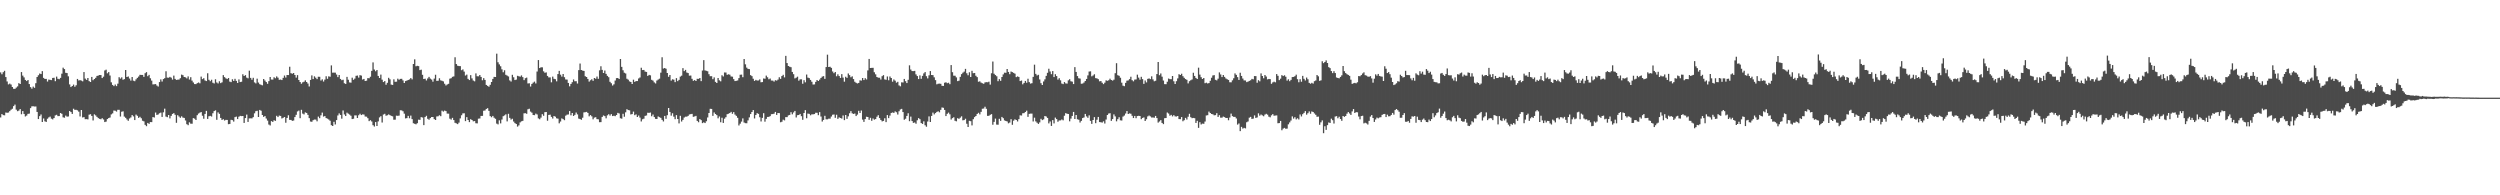 <?xml version="1.0" encoding="UTF-8"?>
<svg xmlns="http://www.w3.org/2000/svg" width="1920" height="150">
  <path d="M0 55.577h1v34.622H0zM1 57.032h1v30.555H1zM2 55.438h1v33.003H2zM3 54.376h1v34.193H3zM4 59.210h1v27.228H4zM5 62.554h1v24.095H5zM6 64.820h1v21.617H6zM7 64.200h1v21.143H7zM8 64.939h1v19.345H8zM9 66.837h1v16.685H9zM10 68.179h1v13.345H10zM11 68.269h1v12.049H11zM12 67.287h1v16.946H12zM13 66.368h1v19.045H13zM14 63.860h1v21.076H14zM15 64.493h1v19.246H15zM16 55.333h1v32.408H16zM17 58.046h1v27.255H17zM18 59.440h1v28.043H18zM19 61.364h1v28.073H19zM20 62.251h1v26.544H20zM21 61.421h1v26.017H21zM22 64.552h1v22.687H22zM23 66.902h1v16.120H23zM24 68.089h1v13.554H24zM25 66.534h1v15.091H25zM26 67.428h1v14.393H26zM27 63.880h1v17.881H27zM28 59.130h1v26.838H28zM29 57.822h1v33.640H29zM30 56.500h1v32.706H30zM31 56.902h1v31.002H31zM32 54.640h1v39.057H32zM33 59.820h1v31.182H33zM34 60.643h1v32.557H34zM35 60.586h1v33.073H35zM36 62.595h1v28.598H36zM37 61.115h1v29.070H37zM38 61.356h1v28.217H38zM39 61.530h1v29.605H39zM40 59.873h1v31.801H40zM41 59.720h1v30.929H41zM42 62.364h1v26.279H42zM43 58.831h1v29.312H43zM44 60.515h1v28.665H44zM45 60.800h1v28.320H45zM46 59.820h1v26.989H46zM47 56.593h1v30.819H47zM48 51.964h1v38.126H48zM49 53.040h1v37.360H49zM50 55.923h1v32.835H50zM51 56.100h1v33.490H51zM52 58.627h1v30.824H52zM53 64.819h1v20.438H53zM54 66.855h1v19.196H54zM55 66.057h1v21.443H55zM56 64.996h1v18.523H56zM57 66.629h1v17.770H57zM58 65.471h1v18.874H58zM59 60.643h1v24.107H59zM60 61.779h1v23.969H60zM61 61.555h1v27.910H61zM62 61.920h1v22.535H62zM63 62.471h1v27.754H63zM64 55.347h1v34.598H64zM65 60.344h1v31.196H65zM66 61.339h1v30.144H66zM67 59.879h1v31.800H67zM68 62.301h1v25.778H68zM69 62.991h1v24.701H69zM70 59.079h1v29.983H70zM71 61.587h1v30.939H71zM72 60.692h1v27.099H72zM73 59.747h1v28.880H73zM74 58.299h1v31.452H74zM75 57.993h1v32.708H75zM76 57.596h1v33.702H76zM77 57.650h1v33.944H77zM78 59.930h1v30.850H78zM79 58.903h1v32.856H79zM80 54.119h1v39.644H80zM81 53.497h1v39.901H81zM82 56.313h1v35.128H82zM83 55.367h1v35.306H83zM84 57.989h1v32.298H84zM85 63.240h1v24.597H85zM86 65.204h1v21.896H86zM87 66.166h1v18.723H87zM88 64.920h1v20.147H88zM89 66.126h1v19.571H89zM90 64.259h1v20.062H90zM91 59.281h1v25.051H91zM92 60.387h1v29.091H92zM93 59.379h1v26.409H93zM94 61.234h1v24.278H94zM95 60.755h1v28.782H95zM96 53.740h1v36.722H96zM97 59.143h1v32.582H97zM98 58.746h1v34.037H98zM99 60.306h1v30.686H99zM100 61.889h1v28.336H100zM101 59.141h1v29.233H101zM102 61.944h1v27.441H102zM103 62.339h1v29.862H103zM104 60.909h1v27.090H104zM105 59.795h1v29.141H105zM106 58.766h1v31.779H106zM107 57.426h1v32.293H107zM108 57.567h1v33.283H108zM109 57.569h1v35.142H109zM110 59.033h1v34.149H110zM111 56.194h1v39.694H111zM112 55.394h1v41.515H112zM113 58.509h1v35.925H113zM114 57.493h1v37.651H114zM115 60.130h1v33.619H115zM116 61.916h1v31.881H116zM117 64.799h1v25.126H117zM118 64.703h1v25.585H118zM119 64.555h1v21.869H119zM120 65.696h1v22.597H120zM121 66.468h1v21.440H121zM122 63.022h1v23.956H122zM123 61.003h1v25.477H123zM124 62.598h1v27.200H124zM125 60.701h1v25.565H125zM126 60.053h1v23.380H126zM127 54.707h1v34.864H127zM128 59.614h1v30.388H128zM129 59.708h1v28.604H129zM130 59.020h1v31.934H130zM131 59.650h1v29.315H131zM132 61.135h1v26.376H132zM133 58.066h1v28.800H133zM134 60.559h1v27.614H134zM135 61.412h1v32.890H135zM136 61.184h1v27.266H136zM137 61.059h1v28.414H137zM138 60.034h1v30.429H138zM139 57.272h1v32.083H139zM140 57.765h1v32.552H140zM141 59.120h1v31.454H141zM142 59.377h1v33.123H142zM143 60.194h1v35.211H143zM144 58.649h1v37.508H144zM145 61.069h1v32.892H145zM146 59.289h1v35.700H146zM147 61.877h1v33.142H147zM148 63.357h1v27.364H148zM149 64.575h1v26.551H149zM150 64.607h1v27.575H150zM151 63.867h1v24.618H151zM152 63.352h1v23.865H152zM153 63.998h1v22.543H153zM154 58.805h1v27.257H154zM155 60.790h1v28.089H155zM156 60.069h1v31.096H156zM157 61.822h1v25.690H157zM158 62.243h1v22.916H158zM159 56.259h1v35.067H159zM160 61.312h1v27.963H160zM161 62.368h1v26.605H161zM162 61.222h1v28.254H162zM163 63.540h1v23.440H163zM164 64.106h1v21.207H164zM165 60.901h1v23.816H165zM166 63.324h1v28.698H166zM167 64.093h1v22.209H167zM168 62.419h1v25.030H168zM169 63.862h1v26.731H169zM170 63.229h1v28.867H170zM171 57.719h1v33.807H171zM172 59.259h1v33.317H172zM173 60.176h1v31.880H173zM174 60.713h1v31.420H174zM175 59.886h1v35.505H175zM176 62.667h1v32.521H176zM177 63.075h1v28.937H177zM178 60.860h1v31.405H178zM179 62.141h1v31.261H179zM180 60.529h1v29.453H180zM181 62.114h1v27.456H181zM182 63.683h1v27.784H182zM183 61.000h1v28.648H183zM184 63.024h1v25.957H184zM185 62.775h1v26.429H185zM186 57.011h1v32.072H186zM187 58.369h1v36.063H187zM188 57.677h1v32.980H188zM189 59.605h1v28.417H189zM190 60.158h1v33.496H190zM191 54.249h1v36.656H191zM192 59.793h1v31.100H192zM193 61.235h1v29.674H193zM194 59.763h1v30.207H194zM195 63.292h1v23.744H195zM196 64.075h1v21.322H196zM197 60.438h1v24.666H197zM198 63.406h1v26.429H198zM199 64.665h1v19.749H199zM200 65.134h1v19.932H200zM201 65.546h1v22.791H201zM202 60.648h1v29.111H202zM203 61.843h1v27.303H203zM204 63.047h1v28.000H204zM205 64.358h1v28.240H205zM206 62.308h1v33.354H206zM207 59.130h1v37.206H207zM208 61.059h1v31.995H208zM209 61.133h1v32.499H209zM210 59.362h1v32.996H210zM211 60.130h1v32.711H211zM212 58.696h1v30.243H212zM213 59.635h1v30.261H213zM214 61.272h1v27.528H214zM215 61.078h1v27.975H215zM216 61.468h1v29.507H216zM217 59.800h1v30.678H217zM218 58.005h1v31.866H218zM219 59.557h1v34.716H219zM220 57.590h1v32.968H220zM221 57.660h1v30.865H221zM222 51.239h1v40.839H222zM223 56.206h1v35.909H223zM224 56.605h1v36.222H224zM225 56.072h1v36.508H225zM226 57.624h1v32.279H226zM227 59.601h1v28.548H227zM228 57.711h1v27.888H228zM229 61.453h1v23.512H229zM230 62.982h1v27.814H230zM231 64.306h1v20.004H231zM232 63.248h1v23.978H232zM233 62.774h1v25.081H233zM234 61.674h1v24.649H234zM235 62.997h1v23.742H235zM236 64.135h1v24.070H236zM237 66.404h1v24.302H237zM238 61.388h1v31.953H238zM239 57.922h1v35.634H239zM240 60.735h1v31.602H240zM241 58.623h1v33.153H241zM242 59.638h1v32.206H242zM243 60.776h1v32.402H243zM244 58.912h1v30.626H244zM245 58.987h1v31.799H245zM246 61.849h1v26.704H246zM247 60.950h1v25.526H247zM248 62.599h1v26.931H248zM249 61.125h1v28.013H249zM250 58.565h1v32.120H250zM251 60.509h1v30.606H251zM252 58.642h1v33.164H252zM253 58.947h1v33.764H253zM254 50.244h1v45.898H254zM255 55.801h1v40.953H255zM256 55.769h1v37.791H256zM257 55.821h1v39.775H257zM258 57.249h1v34.941H258zM259 59.255h1v29.414H259zM260 57.617h1v29.464H260zM261 60.600h1v27.689H261zM262 61.609h1v29.546H262zM263 61.249h1v23.580H263zM264 63.929h1v23.958H264zM265 64.462h1v24.652H265zM266 59.057h1v27.487H266zM267 61.238h1v26.069H267zM268 63.300h1v24.713H268zM269 63.506h1v25.396H269zM270 59.655h1v31.809H270zM271 61.276h1v29.887H271zM272 60.343h1v28.263H272zM273 58.215h1v30.433H273zM274 58.018h1v32.597H274zM275 59.600h1v28.940H275zM276 57.715h1v29.655H276zM277 58.080h1v30.273H277zM278 61.066h1v26.815H278zM279 60.633h1v27.322H279zM280 62.206h1v27.318H280zM281 61.954h1v27.642H281zM282 59.986h1v30.813H282zM283 60.087h1v32.956H283zM284 58.908h1v33.415H284zM285 54.424h1v38.868H285zM286 47.931h1v48.228H286zM287 53.382h1v43.801H287zM288 54.739h1v39.032H288zM289 53.757h1v43.004H289zM290 58.308h1v34.906H290zM291 59.898h1v30.274H291zM292 57.317h1v31.915H292zM293 61.176h1v32.908H293zM294 63.005h1v24.969H294zM295 62.262h1v25.115H295zM296 65.066h1v23.803H296zM297 63.579h1v24.969H297zM298 59.730h1v28.108H298zM299 60.909h1v27.517H299zM300 64.987h1v23.982H300zM301 65.215h1v24.142H301zM302 60.906h1v31.031H302zM303 62.820h1v29.075H303zM304 62.735h1v26.120H304zM305 60.425h1v28.557H305zM306 61.223h1v27.571H306zM307 60.552h1v24.110H307zM308 60.500h1v24.264H308zM309 61.726h1v23.748H309zM310 63.754h1v23.527H310zM311 62.262h1v28.691H311zM312 61.889h1v28.846H312zM313 61.432h1v27.535H313zM314 60.953h1v29.895H314zM315 59.969h1v28.811H315zM316 60.979h1v30.537H316zM317 49.139h1v45.545H317zM318 45.548h1v49.525H318zM319 50.876h1v44.621H319zM320 50.539h1v44.085H320zM321 50.792h1v41.106H321zM322 53.876h1v38.170H322zM323 53.513h1v36.453H323zM324 57.435h1v32.840H324zM325 60.649h1v35.445H325zM326 60.392h1v29.530H326zM327 61.780h1v27.145H327zM328 60.263h1v30.973H328zM329 59.034h1v32.934H329zM330 60.365h1v30.381H330zM331 61.070h1v28.811H331zM332 62.697h1v27.160H332zM333 60.348h1v31.171H333zM334 57.420h1v34.757H334zM335 62.130h1v27.326H335zM336 61.983h1v27.299H336zM337 60.104h1v28.442H337zM338 61.696h1v27.570H338zM339 62.050h1v22.944H339zM340 62.499h1v23.222H340zM341 64.284h1v20.637H341zM342 65.612h1v19.762H342zM343 64.876h1v22.366H343zM344 64.381h1v22.893H344zM345 60.432h1v30.719H345zM346 60.080h1v31.768H346zM347 58.992h1v31.507H347zM348 58.697h1v33.537H348zM349 43.962h1v50.364H349zM350 49.208h1v45.584H350zM351 50.504h1v44.846H351zM352 50.714h1v43.451H352zM353 50.813h1v40.127H353zM354 53.921h1v34.606H354zM355 53.277h1v33.814H355zM356 54.989h1v32.019H356zM357 58.028h1v35.012H357zM358 57.304h1v32.666H358zM359 60.555h1v31.594H359zM360 61.501h1v32.313H360zM361 57.684h1v33.848H361zM362 60.191h1v31.963H362zM363 61.863h1v31.321H363zM364 62.452h1v30.524H364zM365 56.354h1v38.336H365zM366 58.565h1v36.218H366zM367 58.612h1v32.503H367zM368 57.577h1v33.422H368zM369 59.097h1v29.933H369zM370 61.668h1v27.322H370zM371 60.008h1v25.025H371zM372 61.397h1v23.415H372zM373 65.235h1v18.415H373zM374 65.942h1v17.144H374zM375 66.590h1v18.553H375zM376 65.102h1v24.109H376zM377 62.983h1v27.092H377zM378 60.617h1v28.440H378zM379 59.019h1v31.404H379zM380 59.148h1v32.076H380zM381 41.203h1v53.698H381zM382 47.797h1v47.751H382zM383 49.459h1v42.953H383zM384 50.910h1v43.857H384zM385 53.260h1v38.555H385zM386 55.520h1v33.708H386zM387 53.945h1v34.678H387zM388 57.422h1v30.404H388zM389 58.061h1v35.194H389zM390 58.747h1v28.642H390zM391 61.767h1v28.732H391zM392 62.641h1v29.197H392zM393 57.429h1v33.771H393zM394 59.354h1v33.980H394zM395 61.475h1v33.101H395zM396 61.118h1v34.095H396zM397 58.190h1v39.056H397zM398 58.573h1v37.715H398zM399 58.906h1v35.073H399zM400 57.901h1v35.293H400zM401 59.231h1v33.605H401zM402 61.529h1v25.494H402zM403 60.055h1v26.858H403zM404 59.621h1v27.766H404zM405 64.094h1v19.798H405zM406 63.966h1v19.542H406zM407 66.482h1v19.216H407zM408 64.445h1v22.090H408zM409 63.430h1v24.885H409zM410 62.653h1v25.798H410zM411 64.125h1v23.119H411zM412 54.939h1v32.974H412zM413 46.145h1v44.784H413zM414 52.273h1v39.300H414zM415 51.648h1v38.683H415zM416 51.736h1v35.959H416zM417 54.804h1v34.152H417zM418 55.855h1v30.307H418zM419 55.600h1v30.438H419zM420 58.301h1v34.428H420zM421 59.423h1v28.826H421zM422 59.428h1v28.629H422zM423 63.256h1v26.507H423zM424 58.854h1v32.201H424zM425 60.524h1v28.566H425zM426 60.815h1v28.782H426zM427 62.457h1v28.401H427zM428 56.901h1v34.225H428zM429 54.428h1v40.282H429zM430 57.321h1v36.010H430zM431 58.839h1v32.102H431zM432 56.822h1v34.694H432zM433 59.304h1v32.985H433zM434 61.026h1v27.816H434zM435 61.142h1v26.914H435zM436 63.694h1v24.199H436zM437 66.304h1v19.004H437zM438 64.438h1v24.159H438zM439 63.154h1v23.643H439zM440 61.007h1v28.074H440zM441 62.406h1v25.809H441zM442 62.367h1v24.081H442zM443 64.160h1v23.689H443zM444 53.841h1v37.252H444zM445 48.772h1v42.678H445zM446 53.748h1v38.276H446zM447 54.216h1v36.187H447zM448 54.457h1v31.881H448zM449 58.550h1v27.616H449zM450 59.155h1v26.747H450zM451 60.646h1v26.100H451zM452 62.656h1v26.683H452zM453 61.659h1v26.730H453zM454 60.864h1v28.466H454zM455 62.057h1v29.613H455zM456 59.909h1v30.413H456zM457 60.454h1v29.556H457zM458 58.804h1v32.694H458zM459 60.527h1v31.134H459zM460 54.001h1v39.840H460zM461 50.910h1v42.895H461zM462 53.651h1v36.141H462zM463 56.076h1v32.590H463zM464 54.143h1v35.057H464zM465 56.717h1v34.167H465zM466 58.284h1v30.268H466zM467 59.290h1v28.397H467zM468 62.813h1v25.952H468zM469 63.971h1v23.674H469zM470 65.673h1v23.489H470zM471 64.766h1v24.103H471zM472 61.839h1v27.383H472zM473 60.004h1v28.311H473zM474 59.905h1v26.785H474zM475 60.679h1v26.462H475zM476 45.322h1v45.496H476zM477 51.349h1v39.791H477zM478 53.956h1v33.445H478zM479 55.845h1v33.787H479zM480 56.409h1v29.853H480zM481 60.458h1v23.404H481zM482 61.197h1v23.323H482zM483 62.517h1v22.204H483zM484 62.995h1v24.924H484zM485 64.520h1v23.082H485zM486 61.188h1v24.535H486zM487 62.891h1v25.576H487zM488 62.268h1v25.598H488zM489 62.246h1v27.596H489zM490 60.272h1v28.433H490zM491 59.505h1v30.801H491zM492 52.007h1v41.257H492zM493 53.828h1v37.757H493zM494 53.710h1v37.406H494zM495 54.967h1v34.029H495zM496 55.268h1v33.391H496zM497 58.337h1v28.261H497zM498 57.501h1v29.164H498zM499 57.839h1v28.585H499zM500 61.300h1v27.990H500zM501 61.906h1v26.043H501zM502 63.300h1v26.592H502zM503 64.126h1v27.159H503zM504 61.866h1v29.501H504zM505 61.063h1v28.387H505zM506 60.399h1v29.635H506zM507 55.805h1v34.716H507zM508 44.004h1v48.048H508zM509 52.655h1v40.634H509zM510 52.223h1v36.804H510zM511 52.789h1v38.435H511zM512 56.069h1v32.428H512zM513 58.996h1v23.972H513zM514 57.612h1v28.344H514zM515 61.888h1v26.967H515zM516 60.878h1v26.105H516zM517 61.169h1v28.414H517zM518 63.085h1v28.447H518zM519 59.997h1v28.425H519zM520 62.297h1v29.092H520zM521 61.328h1v33.430H521zM522 58.850h1v30.091H522zM523 58.111h1v35.208H523zM524 52.339h1v39.744H524zM525 54.608h1v35.660H525zM526 53.645h1v35.943H526zM527 55.685h1v33.911H527zM528 56.116h1v32.893H528zM529 58.111h1v29.777H529zM530 58.024h1v29.652H530zM531 60.502h1v26.965H531zM532 62.035h1v27.665H532zM533 61.482h1v27.979H533zM534 62.201h1v26.809H534zM535 60.523h1v32.352H535zM536 60.578h1v33.323H536zM537 59.906h1v31.515H537zM538 62.310h1v29.976H538zM539 54.170h1v40.384H539zM540 46.199h1v47.743H540zM541 54.065h1v40.473H541zM542 54.397h1v38.713H542zM543 54.730h1v35.467H543zM544 56.962h1v29.836H544zM545 58.514h1v25.023H545zM546 58.541h1v25.140H546zM547 60.814h1v28.156H547zM548 59.441h1v26.948H548zM549 62.879h1v24.696H549zM550 63.764h1v24.678H550zM551 59.910h1v30.977H551zM552 61.685h1v27.774H552zM553 62.439h1v31.467H553zM554 57.798h1v32.606H554zM555 58.717h1v35.707H555zM556 55.659h1v35.459H556zM557 55.725h1v34.261H557zM558 57.435h1v30.292H558zM559 57.024h1v30.318H559zM560 57.320h1v29.459H560zM561 58.722h1v27.200H561zM562 58.858h1v28.537H562zM563 60.765h1v25.330H563zM564 62.263h1v25.748H564zM565 62.041h1v26.931H565zM566 61.783h1v28.689H566zM567 59.985h1v36.379H567zM568 57.376h1v37.604H568zM569 57.298h1v36.086H569zM570 59.277h1v31.643H570zM571 45.287h1v48.841H571zM572 49.395h1v45.223H572zM573 51.916h1v42.731H573zM574 52.914h1v39.574H574zM575 53.098h1v37.062H575zM576 57.686h1v29.928H576zM577 58.484h1v27.514H577zM578 60.447h1v24.072H578zM579 62.141h1v28.859H579zM580 61.354h1v26.943H580zM581 61.870h1v25.042H581zM582 61.805h1v25.623H582zM583 61.000h1v29.080H583zM584 63.197h1v30.097H584zM585 63.025h1v27.473H585zM586 60.257h1v26.665H586zM587 60.465h1v32.998H587zM588 58.070h1v33.214H588zM589 59.354h1v30.438H589zM590 60.871h1v28.877H590zM591 60.323h1v28.891H591zM592 61.855h1v25.855H592zM593 61.901h1v25.681H593zM594 62.670h1v24.650H594zM595 61.610h1v24.372H595zM596 61.903h1v26.383H596zM597 61.117h1v25.643H597zM598 59.357h1v27.551H598zM599 60.545h1v33.380H599zM600 58.435h1v35.077H600zM601 57.426h1v34.466H601zM602 59.432h1v33.010H602zM603 42.927h1v47.012H603zM604 48.435h1v41.539H604zM605 50.707h1v37.920H605zM606 51.230h1v37.030H606zM607 51.585h1v34.581H607zM608 55.249h1v32.580H608zM609 56.983h1v29.378H609zM610 60.213h1v25.002H610zM611 59.635h1v30.595H611zM612 58.865h1v29.598H612zM613 61.977h1v26.366H613zM614 60.913h1v26.572H614zM615 60.917h1v28.348H615zM616 64.291h1v27.696H616zM617 61.568h1v25.200H617zM618 63.235h1v21.343H618zM619 57.240h1v33.609H619zM620 59.595h1v27.639H620zM621 60.026h1v27.421H621zM622 61.383h1v27.178H622zM623 62.773h1v25.055H623zM624 64.929h1v22.875H624zM625 64.834h1v22.753H625zM626 62.895h1v23.709H626zM627 61.462h1v25.167H627zM628 62.217h1v26.270H628zM629 61.119h1v25.020H629zM630 59.835h1v29.676H630zM631 58.839h1v34.498H631zM632 58.466h1v33.629H632zM633 60.572h1v28.343H633zM634 51.482h1v40.143H634zM635 41.998h1v49.664H635zM636 51.448h1v39.667H636zM637 51.266h1v39.869H637zM638 52.108h1v37.412H638zM639 54.877h1v33.256H639zM640 56.224h1v31.664H640zM641 55.311h1v35.181H641zM642 58.572h1v29.535H642zM643 57.083h1v34.210H643zM644 58.417h1v31.755H644zM645 59.845h1v30.776H645zM646 56.923h1v34.180H646zM647 59.613h1v29.044H647zM648 62.739h1v29.524H648zM649 58.944h1v29.378H649zM650 59.812h1v31.476H650zM651 56.445h1v32.896H651zM652 57.693h1v29.294H652zM653 59.330h1v26.034H653zM654 58.606h1v28.430H654zM655 60.733h1v26.794H655zM656 62.785h1v24.402H656zM657 63.616h1v25.518H657zM658 64.126h1v23.871H658zM659 63.710h1v21.404H659zM660 61.699h1v25.098H660zM661 61.908h1v22.984H661zM662 59.908h1v31.933H662zM663 61.509h1v32.071H663zM664 60.055h1v31.378H664zM665 61.025h1v28.633H665zM666 54.069h1v35.799H666zM667 45.284h1v46.743H667zM668 52.216h1v38.254H668zM669 52.107h1v40.650H669zM670 52.069h1v38.892H670zM671 55.497h1v36.402H671zM672 57.085h1v34.360H672zM673 59.148h1v30.511H673zM674 59.634h1v28.847H674zM675 59.687h1v30.976H675zM676 61.073h1v31.012H676zM677 58.501h1v34.717H677zM678 57.691h1v35.168H678zM679 60.953h1v29.888H679zM680 61.265h1v32.542H680zM681 58.749h1v29.644H681zM682 61.651h1v29.056H682zM683 58.715h1v30.067H683zM684 59.885h1v26.845H684zM685 62.709h1v23.649H685zM686 61.046h1v25.707H686zM687 61.977h1v23.602H687zM688 63.506h1v22.733H688zM689 62.835h1v25.118H689zM690 65.573h1v19.890H690zM691 66.323h1v17.757H691zM692 63.245h1v20.353H692zM693 63.324h1v22.757H693zM694 60.614h1v31.327H694zM695 62.355h1v28.813H695zM696 63.812h1v25.200H696zM697 61.275h1v25.738H697zM698 50.197h1v42.892H698zM699 53.388h1v36.137H699zM700 54.573h1v38.398H700zM701 54.612h1v39.741H701zM702 54.401h1v39.646H702zM703 57.160h1v37.850H703zM704 58.394h1v33.983H704zM705 60.702h1v30.021H705zM706 57.913h1v33.622H706zM707 60.529h1v33.969H707zM708 58.260h1v36.922H708zM709 56.383h1v36.777H709zM710 55.362h1v40.825H710zM711 58.517h1v38.801H711zM712 60.187h1v33.159H712zM713 57.865h1v31.524H713zM714 54.575h1v39.113H714zM715 57.604h1v31.411H715zM716 57.704h1v28.768H716zM717 59.399h1v28.461H717zM718 61.535h1v25.322H718zM719 64.789h1v21.162H719zM720 64.293h1v21.145H720zM721 64.189h1v22.094H721zM722 64.363h1v19.993H722zM723 65.872h1v16.642H723zM724 66.009h1v16.770H724zM725 63.531h1v20.922H725zM726 63.195h1v25.923H726zM727 63.914h1v23.497H727zM728 63.550h1v22.943H728zM729 64.662h1v23.157H729zM730 49.949h1v41.835H730zM731 55.462h1v35.240H731zM732 58.089h1v31.996H732zM733 58.167h1v34.626H733zM734 59.418h1v33.783H734zM735 62.308h1v28.465H735zM736 61.958h1v29.343H736zM737 59.038h1v31.351H737zM738 56.931h1v32.420H738zM739 55.821h1v36.570H739zM740 54.989h1v37.221H740zM741 52.883h1v38.304H741zM742 56.266h1v38.758H742zM743 57.801h1v39.753H743zM744 55.521h1v37.251H744zM745 59.156h1v33.936H745zM746 54.390h1v41.903H746zM747 56.224h1v35.330H747zM748 56.072h1v33.874H748zM749 58.161h1v30.918H749zM750 59.215h1v28.281H750zM751 62.786h1v23.821H751zM752 62.446h1v25.401H752zM753 63.422h1v22.466H753zM754 63.940h1v19.547H754zM755 64.378h1v19.002H755zM756 63.280h1v18.680H756zM757 63.057h1v20.484H757zM758 63.204h1v25.805H758zM759 62.726h1v26.191H759zM760 64.999h1v23.159H760zM761 56.254h1v31.384H761zM762 47.237h1v48.558H762zM763 56.641h1v36.949H763zM764 57.676h1v33.432H764zM765 58.553h1v37.149H765zM766 62.338h1v33.476H766zM767 60.790h1v30.456H767zM768 62.032h1v30.779H768zM769 59.120h1v30.675H769zM770 57.163h1v33.638H770zM771 55.792h1v36.666H771zM772 55.912h1v36.995H772zM773 53.015h1v40.265H773zM774 55.263h1v39.457H774zM775 56.967h1v37.135H775zM776 54.911h1v36.639H776zM777 55.373h1v40.453H777zM778 55.951h1v36.739H778zM779 56.602h1v35.061H779zM780 59.261h1v32.879H780zM781 58.688h1v34.581H781zM782 59.075h1v32.427H782zM783 62.257h1v26.308H783zM784 61.864h1v26.879H784zM785 64.761h1v22.223H785zM786 63.697h1v23.210H786zM787 62.160h1v23.839H787zM788 63.526h1v21.491H788zM789 60.475h1v29.280H789zM790 63.058h1v24.381H790zM791 64.230h1v23.040H791zM792 63.881h1v23.346H792zM793 59.053h1v34.211H793zM794 49.681h1v40.704H794zM795 56.712h1v36.515H795zM796 57.962h1v36.294H796zM797 57.430h1v37.743H797zM798 61.028h1v32.963H798zM799 63.893h1v27.362H799zM800 65.290h1v26.948H800zM801 62.542h1v29.133H801zM802 60.947h1v28.144H802zM803 58.275h1v31.241H803zM804 55.925h1v34.651H804zM805 52.810h1v41.944H805zM806 54.895h1v38.415H806zM807 57.005h1v39.692H807zM808 54.572h1v37.677H808zM809 59.192h1v35.581H809zM810 56.998h1v33.338H810zM811 58.400h1v33.031H811zM812 61.126h1v32.350H812zM813 60.081h1v32.449H813zM814 61.691h1v30.777H814zM815 64.132h1v27.618H815zM816 64.610h1v27.804H816zM817 63.042h1v25.849H817zM818 64.074h1v22.820H818zM819 64.181h1v23.169H819zM820 61.674h1v25.872H820zM821 60.816h1v32.370H821zM822 62.397h1v28.702H822zM823 62.731h1v26.309H823zM824 64.587h1v21.366H824zM825 51.582h1v39.829H825zM826 55.229h1v33.103H826zM827 58.444h1v33.157H827zM828 60.105h1v31.834H828zM829 60.343h1v33.746H829zM830 64.323h1v28.501H830zM831 64.143h1v26.549H831zM832 63.402h1v26.788H832zM833 62.195h1v25.295H833zM834 60.629h1v28.770H834zM835 57.885h1v32.603H835zM836 54.960h1v33.593H836zM837 54.795h1v38.024H837zM838 58.610h1v36.536H838zM839 57.935h1v34.240H839zM840 57.051h1v32.886H840zM841 60.005h1v34.595H841zM842 60.200h1v31.757H842zM843 60.805h1v28.984H843zM844 62.458h1v31.294H844zM845 62.278h1v31.612H845zM846 63.548h1v30.615H846zM847 64.632h1v28.532H847zM848 63.472h1v31.419H848zM849 61.694h1v30.106H849zM850 62.056h1v26.282H850zM851 61.631h1v25.565H851zM852 60.406h1v26.510H852zM853 61.436h1v31.400H853zM854 61.916h1v29.543H854zM855 61.173h1v26.663H855zM856 56.218h1v33.158H856zM857 48.544h1v44.652H857zM858 57.766h1v33.794H858zM859 58.218h1v31.845H859zM860 59.699h1v32.729H860zM861 63.485h1v29.060H861zM862 65.806h1v23.749H862zM863 66.190h1v22.518H863zM864 63.653h1v23.560H864zM865 61.967h1v23.329H865zM866 61.724h1v25.812H866zM867 60.768h1v26.310H867zM868 58.928h1v28.423H868zM869 61.569h1v27.347H869zM870 62.455h1v28.195H870zM871 61.113h1v27.943H871zM872 60.999h1v29.786H872zM873 57.343h1v31.780H873zM874 59.610h1v29.319H874zM875 61.179h1v27.928H875zM876 58.993h1v32.533H876zM877 60.780h1v29.805H877zM878 64.421h1v25.754H878zM879 61.776h1v31.127H879zM880 63.289h1v28.299H880zM881 60.574h1v28.822H881zM882 60.230h1v28.524H882zM883 60.786h1v28.622H883zM884 58.619h1v31.654H884zM885 60.962h1v29.249H885zM886 62.404h1v28.020H886zM887 62.004h1v27.048H887zM888 56.889h1v33.780H888zM889 47.596h1v46.580H889zM890 57.770h1v35.512H890zM891 56.405h1v35.864H891zM892 58.877h1v35.511H892zM893 61.828h1v33.507H893zM894 64.631h1v26.131H894zM895 64.653h1v25.949H895zM896 62.785h1v23.628H896zM897 60.328h1v26.863H897zM898 60.783h1v28.077H898zM899 60.802h1v27.435H899zM900 58.355h1v31.062H900zM901 62.420h1v25.996H901zM902 64.515h1v24.887H902zM903 62.384h1v27.111H903zM904 60.211h1v28.858H904zM905 56.972h1v34.459H905zM906 57.576h1v33.989H906zM907 56.614h1v33.318H907zM908 58.534h1v34.591H908zM909 59.746h1v32.569H909zM910 60.730h1v29.768H910zM911 61.310h1v30.484H911zM912 64.026h1v25.640H912zM913 62.364h1v25.048H913zM914 61.641h1v28.351H914zM915 61.012h1v29.757H915zM916 55.859h1v34.734H916zM917 58.335h1v32.426H917zM918 59.857h1v34.538H918zM919 60.655h1v32.113H919zM920 51.978h1v46.233H920zM921 57.295h1v36.551H921zM922 59.311h1v36.304H922zM923 60.692h1v34.223H923zM924 59.888h1v35.173H924zM925 63.918h1v29.422H925zM926 63.484h1v25.175H926zM927 64.096h1v24.381H927zM928 63.796h1v21.930H928zM929 62.080h1v24.717H929zM930 59.679h1v27.862H930zM931 57.964h1v29.826H931zM932 57.721h1v30.834H932zM933 61.267h1v27.146H933zM934 61.763h1v25.173H934zM935 60.415h1v29.367H935zM936 55.584h1v32.864H936zM937 57.195h1v33.158H937zM938 59.190h1v31.165H938zM939 57.596h1v31.961H939zM940 59.011h1v30.959H940zM941 60.284h1v30.321H941zM942 60.887h1v29.690H942zM943 61.380h1v30.973H943zM944 63.159h1v27.118H944zM945 63.227h1v24.035H945zM946 61.697h1v27.493H946zM947 60.101h1v29.656H947zM948 56.381h1v33.368H948zM949 57.495h1v33.492H949zM950 59.257h1v36.434H950zM951 61.396h1v33.418H951zM952 55.849h1v44.863H952zM953 58.326h1v39.130H953zM954 60.321h1v38.425H954zM955 61.746h1v36.458H955zM956 61.803h1v36.786H956zM957 63.101h1v30.779H957zM958 62.656h1v30.640H958zM959 62.120h1v28.245H959zM960 61.663h1v28.082H960zM961 60.551h1v30.784H961zM962 60.925h1v30.181H962zM963 58.410h1v30.197H963zM964 58.449h1v32.146H964zM965 63.557h1v26.597H965zM966 61.570h1v25.468H966zM967 62.447h1v26.364H967zM968 56.381h1v31.581H968zM969 58.345h1v30.277H969zM970 60.120h1v29.178H970zM971 57.622h1v30.416H971zM972 58.797h1v28.620H972zM973 60.969h1v27.093H973zM974 60.631h1v28.951H974zM975 60.792h1v29.296H975zM976 64.366h1v24.194H976zM977 63.282h1v24.397H977zM978 62.731h1v26.161H978zM979 63.217h1v25.499H979zM980 56.880h1v31.741H980zM981 58.219h1v36.444H981zM982 61.527h1v33.010H982zM983 60.424h1v32.458H983zM984 57.696h1v42.373H984zM985 58.414h1v40.333H985zM986 57.816h1v40.381H986zM987 58.935h1v39.981H987zM988 61.912h1v36.838H988zM989 60.854h1v34.652H989zM990 62.355h1v31.644H990zM991 61.319h1v31.227H991zM992 59.173h1v30.201H992zM993 59.093h1v31.984H993zM994 58.496h1v31.538H994zM995 57.339h1v34.346H995zM996 60.800h1v30.041H996zM997 63.182h1v28.553H997zM998 60.829h1v27.091H998zM999 62.781h1v26.663H999zM1000 58.291h1v29.435H1000zM1001 60.494h1v26.190H1001zM1002 61.789h1v23.538H1002zM1003 59.548h1v28.504H1003zM1004 60.884h1v26.051H1004zM1005 63.653h1v21.884H1005zM1006 64.306h1v23.041H1006zM1007 63.571h1v22.022H1007zM1008 64.192h1v21.834H1008zM1009 62.380h1v24.737H1009zM1010 61.788h1v26.403H1010zM1011 57.606h1v32.088H1011zM1012 58.615h1v30.916H1012zM1013 62.103h1v33.722H1013zM1014 61.716h1v32.229H1014zM1015 47.031h1v45.430H1015zM1016 48.468h1v53.830H1016zM1017 47.640h1v49.348H1017zM1018 46.375h1v53.360H1018zM1019 48.366h1v47.749H1019zM1020 51.536h1v42.540H1020zM1021 52.325h1v42.098H1021zM1022 54.568h1v36.575H1022zM1023 56.155h1v36.143H1023zM1024 54.689h1v40.159H1024zM1025 56.130h1v33.392H1025zM1026 59.504h1v29.687H1026zM1027 59.891h1v30.933H1027zM1028 60.177h1v29.450H1028zM1029 59.094h1v32.279H1029zM1030 57.861h1v34.928H1030zM1031 50.670h1v38.429H1031zM1032 54.704h1v35.034H1032zM1033 56.116h1v32.951H1033zM1034 56.987h1v30.330H1034zM1035 57.542h1v28.546H1035zM1036 58.255h1v28.893H1036zM1037 61.188h1v27.103H1037zM1038 64.393h1v21.162H1038zM1039 63.951h1v19.812H1039zM1040 63.661h1v23.134H1040zM1041 64.000h1v22.136H1041zM1042 63.183h1v23.066H1042zM1043 58.416h1v31.065H1043zM1044 58.592h1v33.063H1044zM1045 57.648h1v31.469H1045zM1046 56.396h1v32.496H1046zM1047 55.526h1v39.262H1047zM1048 57.776h1v36.470H1048zM1049 58.063h1v36.697H1049zM1050 58.822h1v36.842H1050zM1051 58.943h1v33.862H1051zM1052 58.491h1v31.071H1052zM1053 60.215h1v28.134H1053zM1054 63.514h1v27.115H1054zM1055 60.408h1v33.234H1055zM1056 57.065h1v34.700H1056zM1057 58.095h1v32.199H1057zM1058 56.778h1v34.114H1058zM1059 58.336h1v31.856H1059zM1060 58.656h1v31.370H1060zM1061 58.901h1v29.303H1061zM1062 62.194h1v25.452H1062zM1063 50.900h1v36.595H1063zM1064 52.775h1v37.130H1064zM1065 56.111h1v31.934H1065zM1066 55.349h1v33.999H1066zM1067 56.980h1v32.269H1067zM1068 59.628h1v28.624H1068zM1069 62.962h1v23.762H1069zM1070 65.307h1v22.781H1070zM1071 64.831h1v19.724H1071zM1072 63.933h1v19.794H1072zM1073 62.365h1v22.245H1073zM1074 62.686h1v23.139H1074zM1075 57.384h1v33.083H1075zM1076 58.343h1v32.052H1076zM1077 59.468h1v28.863H1077zM1078 59.197h1v27.666H1078zM1079 54.372h1v39.138H1079zM1080 57.647h1v35.884H1080zM1081 57.641h1v35.238H1081zM1082 57.761h1v36.518H1082zM1083 60.229h1v31.104H1083zM1084 61.653h1v27.671H1084zM1085 59.794h1v29.821H1085zM1086 62.018h1v27.076H1086zM1087 56.328h1v37.915H1087zM1088 57.305h1v32.313H1088zM1089 57.790h1v34.257H1089zM1090 54.696h1v37.563H1090zM1091 56.541h1v37.188H1091zM1092 55.062h1v36.835H1092zM1093 57.272h1v33.754H1093zM1094 57.456h1v34.869H1094zM1095 53.045h1v40.649H1095zM1096 54.296h1v39.530H1096zM1097 56.102h1v35.740H1097zM1098 55.091h1v37.887H1098zM1099 57.281h1v34.169H1099zM1100 60.746h1v26.214H1100zM1101 62.883h1v27.167H1101zM1102 63.109h1v25.499H1102zM1103 63.209h1v23.645H1103zM1104 64.032h1v22.170H1104zM1105 63.961h1v19.455H1105zM1106 56.466h1v33.956H1106zM1107 56.002h1v33.109H1107zM1108 57.427h1v29.871H1108zM1109 58.319h1v27.312H1109zM1110 56.870h1v33.801H1110zM1111 52.589h1v39.788H1111zM1112 57.682h1v34.278H1112zM1113 57.905h1v34.524H1113zM1114 57.782h1v35.456H1114zM1115 60.312h1v29.763H1115zM1116 61.834h1v27.133H1116zM1117 59.413h1v31.294H1117zM1118 62.405h1v30.852H1118zM1119 56.996h1v31.533H1119zM1120 57.269h1v33.099H1120zM1121 56.291h1v34.503H1121zM1122 55.726h1v37.135H1122zM1123 58.778h1v34.745H1123zM1124 57.332h1v35.982H1124zM1125 58.048h1v33.377H1125zM1126 58.090h1v36.112H1126zM1127 55.674h1v40.907H1127zM1128 55.963h1v40.865H1128zM1129 58.818h1v36.884H1129zM1130 56.268h1v36.870H1130zM1131 58.774h1v35.170H1131zM1132 63.515h1v27.362H1132zM1133 64.246h1v26.773H1133zM1134 63.158h1v25.187H1134zM1135 63.755h1v24.081H1135zM1136 65.030h1v21.885H1136zM1137 64.133h1v21.817H1137zM1138 57.370h1v35.187H1138zM1139 58.516h1v31.692H1139zM1140 57.753h1v31.481H1140zM1141 57.585h1v28.745H1141zM1142 58.380h1v33.873H1142zM1143 52.100h1v38.979H1143zM1144 57.201h1v33.488H1144zM1145 59.184h1v31.771H1145zM1146 56.886h1v35.384H1146zM1147 60.793h1v27.565H1147zM1148 58.310h1v30.432H1148zM1149 59.958h1v29.242H1149zM1150 59.887h1v35.644H1150zM1151 59.031h1v30.156H1151zM1152 59.382h1v32.970H1152zM1153 59.318h1v33.659H1153zM1154 55.769h1v35.112H1154zM1155 59.745h1v32.771H1155zM1156 57.852h1v33.436H1156zM1157 58.104h1v36.077H1157zM1158 59.191h1v36.562H1158zM1159 58.961h1v37.996H1159zM1160 61.671h1v33.449H1160zM1161 58.000h1v37.792H1161zM1162 59.867h1v34.647H1162zM1163 61.668h1v33.895H1163zM1164 65.161h1v26.217H1164zM1165 63.897h1v28.895H1165zM1166 62.207h1v27.689H1166zM1167 61.569h1v25.880H1167zM1168 63.146h1v22.936H1168zM1169 62.214h1v23.965H1169zM1170 56.566h1v38.029H1170zM1171 58.009h1v33.866H1171zM1172 57.979h1v30.375H1172zM1173 59.057h1v28.262H1173zM1174 55.338h1v37.463H1174zM1175 59.165h1v31.720H1175zM1176 59.474h1v30.338H1176zM1177 60.743h1v29.819H1177zM1178 59.472h1v29.568H1178zM1179 62.708h1v22.863H1179zM1180 61.363h1v23.224H1180zM1181 62.178h1v23.366H1181zM1182 61.056h1v32.630H1182zM1183 58.414h1v30.493H1183zM1184 61.595h1v30.887H1184zM1185 62.298h1v32.196H1185zM1186 55.767h1v36.789H1186zM1187 60.203h1v33.828H1187zM1188 59.385h1v33.453H1188zM1189 60.777h1v32.225H1189zM1190 60.309h1v34.482H1190zM1191 63.046h1v32.621H1191zM1192 63.677h1v28.193H1192zM1193 61.113h1v31.509H1193zM1194 61.398h1v32.585H1194zM1195 62.314h1v28.467H1195zM1196 61.207h1v29.143H1196zM1197 62.400h1v29.271H1197zM1198 63.130h1v26.880H1198zM1199 59.990h1v30.112H1199zM1200 60.752h1v30.161H1200zM1201 53.826h1v35.936H1201zM1202 55.485h1v36.545H1202zM1203 56.401h1v38.011H1203zM1204 56.561h1v33.331H1204zM1205 55.729h1v32.255H1205zM1206 53.957h1v41.355H1206zM1207 58.133h1v33.494H1207zM1208 59.118h1v31.027H1208zM1209 58.627h1v32.991H1209zM1210 61.710h1v29.312H1210zM1211 63.661h1v22.601H1211zM1212 60.833h1v24.992H1212zM1213 63.751h1v27.831H1213zM1214 61.872h1v25.393H1214zM1215 60.460h1v27.572H1215zM1216 64.030h1v26.927H1216zM1217 62.014h1v29.760H1217zM1218 58.351h1v33.271H1218zM1219 61.305h1v31.278H1219zM1220 63.375h1v28.926H1220zM1221 63.371h1v30.589H1221zM1222 58.688h1v38.224H1222zM1223 61.700h1v34.978H1223zM1224 60.891h1v32.409H1224zM1225 58.680h1v35.470H1225zM1226 59.448h1v33.873H1226zM1227 58.227h1v30.363H1227zM1228 58.364h1v31.342H1228zM1229 61.080h1v29.440H1229zM1230 60.514h1v28.567H1230zM1231 60.293h1v28.464H1231zM1232 61.031h1v30.600H1232zM1233 55.412h1v35.789H1233zM1234 54.615h1v39.595H1234zM1235 55.320h1v36.146H1235zM1236 55.576h1v33.929H1236zM1237 54.705h1v38.438H1237zM1238 50.184h1v45.520H1238zM1239 54.874h1v39.803H1239zM1240 55.137h1v36.764H1240zM1241 56.028h1v38.710H1241zM1242 58.343h1v29.894H1242zM1243 60.206h1v26.581H1243zM1244 57.982h1v28.110H1244zM1245 61.741h1v30.377H1245zM1246 60.028h1v26.417H1246zM1247 60.341h1v26.509H1247zM1248 60.115h1v29.058H1248zM1249 59.422h1v30.852H1249zM1250 62.353h1v27.006H1250zM1251 63.299h1v26.343H1251zM1252 65.271h1v25.113H1252zM1253 61.929h1v32.524H1253zM1254 58.152h1v36.199H1254zM1255 60.955h1v31.327H1255zM1256 60.490h1v31.743H1256zM1257 58.273h1v35.010H1257zM1258 59.311h1v34.188H1258zM1259 58.430h1v31.608H1259zM1260 57.932h1v33.171H1260zM1261 59.887h1v28.595H1261zM1262 60.874h1v26.746H1262zM1263 60.593h1v30.121H1263zM1264 60.183h1v30.486H1264zM1265 55.571h1v34.954H1265zM1266 56.511h1v36.023H1266zM1267 56.151h1v36.676H1267zM1268 56.420h1v38.003H1268zM1269 50.254h1v44.636H1269zM1270 54.472h1v43.127H1270zM1271 55.496h1v40.717H1271zM1272 57.285h1v37.594H1272zM1273 55.132h1v39.057H1273zM1274 59.151h1v30.741H1274zM1275 58.046h1v28.203H1275zM1276 58.699h1v30.102H1276zM1277 58.645h1v33.728H1277zM1278 57.210h1v30.475H1278zM1279 59.630h1v30.899H1279zM1280 61.380h1v30.115H1280zM1281 56.721h1v32.136H1281zM1282 62.566h1v27.044H1282zM1283 62.295h1v26.854H1283zM1284 64.033h1v25.697H1284zM1285 63.102h1v29.027H1285zM1286 60.051h1v31.003H1286zM1287 60.377h1v29.064H1287zM1288 58.009h1v30.943H1288zM1289 58.501h1v32.407H1289zM1290 60.097h1v30.979H1290zM1291 57.283h1v31.053H1291zM1292 57.392h1v30.330H1292zM1293 61.634h1v26.933H1293zM1294 60.838h1v27.932H1294zM1295 60.656h1v29.503H1295zM1296 60.820h1v28.626H1296zM1297 57.653h1v35.069H1297zM1298 58.388h1v34.462H1298zM1299 57.838h1v36.371H1299zM1300 57.521h1v37.291H1300zM1301 46.946h1v51.555H1301zM1302 50.921h1v46.729H1302zM1303 52.309h1v43.625H1303zM1304 54.993h1v41.230H1304zM1305 53.766h1v41.687H1305zM1306 58.421h1v32.677H1306zM1307 57.422h1v31.699H1307zM1308 60.480h1v30.221H1308zM1309 62.598h1v32.055H1309zM1310 61.780h1v26.018H1310zM1311 64.864h1v24.517H1311zM1312 62.578h1v26.988H1312zM1313 56.841h1v33.324H1313zM1314 60.180h1v31.642H1314zM1315 63.699h1v24.484H1315zM1316 64.153h1v25.482H1316zM1317 60.126h1v31.210H1317zM1318 63.052h1v28.077H1318zM1319 63.133h1v24.566H1319zM1320 59.929h1v28.554H1320zM1321 60.263h1v28.652H1321zM1322 62.799h1v22.663H1322zM1323 60.154h1v24.315H1323zM1324 60.203h1v25.189H1324zM1325 62.674h1v25.951H1325zM1326 60.561h1v27.454H1326zM1327 60.438h1v30.959H1327zM1328 62.014h1v28.259H1328zM1329 57.093h1v34.517H1329zM1330 56.360h1v34.106H1330zM1331 57.520h1v34.642H1331zM1332 46.401h1v46.309H1332zM1333 43.590h1v52.422H1333zM1334 48.898h1v46.344H1334zM1335 48.694h1v44.799H1335zM1336 49.632h1v45.630H1336zM1337 52.796h1v38.854H1337zM1338 55.682h1v33.763H1338zM1339 54.304h1v35.518H1339zM1340 57.681h1v39.153H1340zM1341 58.097h1v34.368H1341zM1342 56.561h1v35.515H1342zM1343 58.444h1v35.474H1343zM1344 59.961h1v34.127H1344zM1345 58.890h1v33.706H1345zM1346 60.984h1v30.533H1346zM1347 62.846h1v25.895H1347zM1348 64.153h1v25.985H1348zM1349 58.448h1v33.594H1349zM1350 62.117h1v29.591H1350zM1351 62.368h1v25.922H1351zM1352 60.179h1v28.887H1352zM1353 62.092h1v27.349H1353zM1354 61.691h1v23.817H1354zM1355 62.010h1v24.188H1355zM1356 64.289h1v19.673H1356zM1357 65.373h1v21.504H1357zM1358 63.571h1v25.437H1358zM1359 64.290h1v24.351H1359zM1360 62.030h1v29.434H1360zM1361 56.318h1v37.146H1361zM1362 55.582h1v37.679H1362zM1363 57.170h1v36.703H1363zM1364 47.480h1v47.301H1364zM1365 43.028h1v53.989H1365zM1366 47.978h1v47.435H1366zM1367 48.144h1v45.421H1367zM1368 48.428h1v44.722H1368zM1369 53.074h1v36.934H1369zM1370 53.450h1v33.652H1370zM1371 54.125h1v33.511H1371zM1372 55.009h1v39.934H1372zM1373 53.514h1v38.686H1373zM1374 57.254h1v35.143H1374zM1375 58.839h1v36.128H1375zM1376 55.492h1v40.169H1376zM1377 60.605h1v33.549H1377zM1378 59.764h1v34.522H1378zM1379 61.576h1v31.739H1379zM1380 59.993h1v33.798H1380zM1381 56.382h1v38.287H1381zM1382 58.630h1v32.208H1382zM1383 59.571h1v31.872H1383zM1384 57.300h1v31.902H1384zM1385 59.445h1v29.853H1385zM1386 59.921h1v25.402H1386zM1387 60.299h1v25.345H1387zM1388 63.077h1v20.820H1388zM1389 64.739h1v19.881H1389zM1390 64.907h1v21.431H1390zM1391 65.111h1v20.894H1391zM1392 60.462h1v30.311H1392zM1393 57.161h1v34.809H1393zM1394 55.728h1v35.811H1394zM1395 57.012h1v35.263H1395zM1396 41.836h1v50.744H1396zM1397 46.491h1v49.650H1397zM1398 48.204h1v46.997H1398zM1399 51.304h1v43.165H1399zM1400 49.258h1v43.943H1400zM1401 53.595h1v34.843H1401zM1402 53.206h1v34.667H1402zM1403 54.673h1v33.723H1403zM1404 55.270h1v39.179H1404zM1405 54.325h1v35.850H1405zM1406 57.522h1v34.545H1406zM1407 59.189h1v33.754H1407zM1408 55.088h1v36.251H1408zM1409 58.772h1v33.048H1409zM1410 60.821h1v33.267H1410zM1411 62.116h1v32.197H1411zM1412 57.893h1v39.021H1412zM1413 59.507h1v36.334H1413zM1414 58.822h1v34.335H1414zM1415 57.754h1v35.392H1415zM1416 58.804h1v33.828H1416zM1417 61.444h1v30.321H1417zM1418 59.144h1v28.632H1418zM1419 59.766h1v28.241H1419zM1420 63.560h1v21.424H1420zM1421 62.439h1v21.859H1421zM1422 63.164h1v23.610H1422zM1423 65.003h1v21.944H1423zM1424 63.336h1v26.451H1424zM1425 59.643h1v28.303H1425zM1426 58.939h1v29.743H1426zM1427 60.421h1v28.672H1427zM1428 45.540h1v47.282H1428zM1429 49.089h1v43.298H1429zM1430 50.091h1v40.455H1430zM1431 49.815h1v42.419H1431zM1432 53.735h1v35.618H1432zM1433 53.723h1v33.871H1433zM1434 54.149h1v32.081H1434zM1435 56.883h1v29.128H1435zM1436 56.833h1v37.418H1436zM1437 55.498h1v35.142H1437zM1438 60.438h1v32.071H1438zM1439 62.748h1v30.039H1439zM1440 56.721h1v34.399H1440zM1441 59.336h1v32.214H1441zM1442 61.163h1v31.615H1442zM1443 61.679h1v29.773H1443zM1444 54.476h1v41.060H1444zM1445 57.679h1v35.962H1445zM1446 57.244h1v33.524H1446zM1447 56.554h1v34.895H1447zM1448 57.600h1v35.822H1448zM1449 61.325h1v27.846H1449zM1450 60.389h1v27.573H1450zM1451 61.364h1v26.695H1451zM1452 63.897h1v23.130H1452zM1453 62.450h1v23.595H1453zM1454 64.543h1v22.700H1454zM1455 62.782h1v25.337H1455zM1456 58.871h1v31.137H1456zM1457 58.856h1v29.021H1457zM1458 60.717h1v27.915H1458zM1459 51.167h1v38.814H1459zM1460 46.930h1v45.565H1460zM1461 52.407h1v38.214H1461zM1462 52.639h1v36.621H1462zM1463 52.790h1v35.264H1463zM1464 56.691h1v31.476H1464zM1465 57.837h1v29.176H1465zM1466 57.222h1v30.880H1466zM1467 60.405h1v30.436H1467zM1468 59.696h1v30.981H1468zM1469 57.376h1v32.176H1469zM1470 60.797h1v30.571H1470zM1471 57.744h1v34.222H1471zM1472 59.895h1v31.125H1472zM1473 59.119h1v34.836H1473zM1474 60.376h1v31.005H1474zM1475 54.928h1v38.023H1475zM1476 51.553h1v42.515H1476zM1477 53.697h1v38.837H1477zM1478 56.142h1v32.218H1478zM1479 53.834h1v36.018H1479zM1480 57.181h1v34.100H1480zM1481 58.023h1v30.378H1481zM1482 59.056h1v28.179H1482zM1483 62.163h1v25.872H1483zM1484 63.680h1v25.299H1484zM1485 63.565h1v26.200H1485zM1486 65.722h1v23.487H1486zM1487 61.473h1v28.418H1487zM1488 56.384h1v33.566H1488zM1489 55.947h1v32.769H1489zM1490 57.740h1v31.616H1490zM1491 48.820h1v41.035H1491zM1492 44.762h1v47.832H1492zM1493 52.405h1v38.760H1493zM1494 56.232h1v33.363H1494zM1495 53.503h1v34.976H1495zM1496 58.722h1v27.154H1496zM1497 60.204h1v25.580H1497zM1498 61.343h1v24.252H1498zM1499 62.613h1v26.269H1499zM1500 60.621h1v29.133H1500zM1501 60.339h1v28.341H1501zM1502 60.844h1v27.836H1502zM1503 60.149h1v29.003H1503zM1504 62.624h1v28.235H1504zM1505 59.719h1v32.853H1505zM1506 59.219h1v32.598H1506zM1507 55.384h1v38.594H1507zM1508 51.984h1v40.153H1508zM1509 53.408h1v37.593H1509zM1510 55.898h1v32.680H1510zM1511 54.022h1v35.352H1511zM1512 56.085h1v33.975H1512zM1513 56.682h1v31.275H1513zM1514 57.111h1v30.366H1514zM1515 61.510h1v27.160H1515zM1516 60.970h1v29.901H1516zM1517 61.616h1v29.611H1517zM1518 63.132h1v27.764H1518zM1519 63.197h1v28.055H1519zM1520 57.677h1v34.982H1520zM1521 56.951h1v34.416H1521zM1522 59.451h1v31.649H1522zM1523 45.028h1v48.246H1523zM1524 48.685h1v42.661H1524zM1525 50.869h1v38.897H1525zM1526 54.444h1v34.957H1526zM1527 52.079h1v35.781H1527zM1528 56.985h1v28.293H1528zM1529 58.062h1v26.644H1529zM1530 59.796h1v24.280H1530zM1531 61.792h1v27.149H1531zM1532 60.742h1v28.039H1532zM1533 63.412h1v27.086H1533zM1534 60.066h1v27.640H1534zM1535 59.665h1v32.039H1535zM1536 61.595h1v32.647H1536zM1537 58.432h1v30.648H1537zM1538 60.144h1v28.801H1538zM1539 53.045h1v39.491H1539zM1540 54.064h1v34.747H1540zM1541 53.599h1v36.198H1541zM1542 55.035h1v33.622H1542zM1543 56.640h1v33.027H1543zM1544 59.459h1v28.325H1544zM1545 57.990h1v30.257H1545zM1546 58.489h1v31.087H1546zM1547 60.528h1v30.884H1547zM1548 60.031h1v30.569H1548zM1549 60.582h1v29.009H1549zM1550 62.578h1v30.124H1550zM1551 60.748h1v34.345H1551zM1552 55.927h1v36.887H1552zM1553 56.075h1v37.150H1553zM1554 50.151h1v43.321H1554zM1555 46.183h1v50.152H1555zM1556 52.237h1v42.311H1556zM1557 53.038h1v39.993H1557zM1558 53.318h1v38.996H1558zM1559 58.100h1v32.108H1559zM1560 58.465h1v26.877H1560zM1561 58.853h1v25.261H1561zM1562 61.624h1v26.664H1562zM1563 61.352h1v25.101H1563zM1564 59.367h1v27.757H1564zM1565 63.580h1v25.144H1565zM1566 59.317h1v29.888H1566zM1567 59.930h1v31.823H1567zM1568 62.264h1v31.703H1568zM1569 58.196h1v32.914H1569zM1570 61.486h1v33.528H1570zM1571 56.246h1v34.328H1571zM1572 55.199h1v34.103H1572zM1573 55.206h1v33.587H1573zM1574 56.748h1v29.984H1574zM1575 57.149h1v29.106H1575zM1576 58.745h1v27.789H1576zM1577 58.974h1v29.057H1577zM1578 58.840h1v27.947H1578zM1579 61.652h1v26.746H1579zM1580 61.414h1v27.853H1580zM1581 62.853h1v25.367H1581zM1582 58.902h1v32.986H1582zM1583 54.038h1v42.763H1583zM1584 53.879h1v39.533H1584zM1585 56.218h1v36.488H1585zM1586 47.351h1v45.013H1586zM1587 43.543h1v52.174H1587zM1588 49.987h1v44.590H1588zM1589 51.161h1v41.958H1589zM1590 52.505h1v37.372H1590zM1591 56.675h1v31.674H1591zM1592 58.911h1v25.546H1592zM1593 58.595h1v25.806H1593zM1594 62.650h1v27.944H1594zM1595 60.641h1v26.223H1595zM1596 63.088h1v22.782H1596zM1597 63.827h1v23.547H1597zM1598 61.922h1v28.096H1598zM1599 63.795h1v25.083H1599zM1600 64.361h1v27.406H1600zM1601 60.343h1v29.200H1601zM1602 61.926h1v31.333H1602zM1603 58.716h1v31.306H1603zM1604 59.513h1v29.739H1604zM1605 61.852h1v28.749H1605zM1606 60.740h1v27.982H1606zM1607 60.794h1v26.908H1607zM1608 62.695h1v25.290H1608zM1609 61.018h1v26.998H1609zM1610 59.529h1v28.365H1610zM1611 61.975h1v27.811H1611zM1612 61.935h1v26.686H1612zM1613 61.262h1v26.929H1613zM1614 58.846h1v36.691H1614zM1615 54.899h1v39.192H1615zM1616 54.253h1v38.200H1616zM1617 56.627h1v34.121H1617zM1618 42.714h1v49.242H1618zM1619 46.564h1v45.637H1619zM1620 49.076h1v42.646H1620zM1621 52.704h1v37.653H1621zM1622 49.985h1v38.425H1622zM1623 55.350h1v34.318H1623zM1624 57.182h1v29.709H1624zM1625 58.075h1v28.901H1625zM1626 60.134h1v30.009H1626zM1627 58.760h1v29.090H1627zM1628 62.591h1v26.479H1628zM1629 61.476h1v27.206H1629zM1630 60.839h1v29.081H1630zM1631 63.913h1v27.408H1631zM1632 62.893h1v24.309H1632zM1633 61.627h1v23.854H1633zM1634 60.280h1v30.785H1634zM1635 56.989h1v30.901H1635zM1636 59.900h1v28.450H1636zM1637 60.665h1v27.863H1637zM1638 62.532h1v25.738H1638zM1639 64.023h1v23.525H1639zM1640 64.222h1v23.458H1640zM1641 61.045h1v27.069H1641zM1642 59.409h1v27.190H1642zM1643 62.140h1v26.395H1643zM1644 61.430h1v27.494H1644zM1645 58.137h1v31.338H1645zM1646 58.788h1v35.700H1646zM1647 55.423h1v36.545H1647zM1648 54.974h1v35.604H1648zM1649 56.340h1v34.825H1649zM1650 43.856h1v48.764H1650zM1651 48.055h1v42.862H1651zM1652 50.034h1v42.206H1652zM1653 53.653h1v35.679H1653zM1654 50.599h1v37.272H1654zM1655 55.005h1v34.671H1655zM1656 55.390h1v33.422H1656zM1657 58.500h1v28.874H1657zM1658 58.454h1v32.884H1658zM1659 57.382h1v32.000H1659zM1660 60.842h1v28.077H1660zM1661 56.920h1v30.985H1661zM1662 60.003h1v31.732H1662zM1663 61.976h1v30.345H1663zM1664 58.580h1v30.275H1664zM1665 61.642h1v25.147H1665zM1666 57.539h1v34.028H1666zM1667 57.160h1v30.090H1667zM1668 57.741h1v28.710H1668zM1669 58.772h1v27.848H1669zM1670 60.319h1v26.004H1670zM1671 63.005h1v24.983H1671zM1672 62.157h1v28.278H1672zM1673 63.153h1v24.965H1673zM1674 62.388h1v23.063H1674zM1675 62.340h1v24.566H1675zM1676 60.959h1v24.401H1676zM1677 57.807h1v32.896H1677zM1678 58.718h1v36.610H1678zM1679 57.640h1v35.497H1679zM1680 57.244h1v33.683H1680zM1681 49.746h1v39.943H1681zM1682 45.124h1v46.978H1682zM1683 50.542h1v39.955H1683zM1684 50.831h1v41.258H1684zM1685 51.484h1v42.252H1685zM1686 55.725h1v36.794H1686zM1687 56.741h1v31.159H1687zM1688 57.502h1v34.156H1688zM1689 59.486h1v30.488H1689zM1690 60.871h1v29.939H1690zM1691 59.326h1v32.638H1691zM1692 61.589h1v30.588H1692zM1693 57.375h1v35.872H1693zM1694 59.463h1v30.941H1694zM1695 61.100h1v32.592H1695zM1696 58.526h1v30.337H1696zM1697 60.908h1v30.223H1697zM1698 58.338h1v30.331H1698zM1699 59.454h1v27.504H1699zM1700 62.387h1v25.154H1700zM1701 60.620h1v25.902H1701zM1702 61.914h1v24.422H1702zM1703 63.387h1v22.616H1703zM1704 63.172h1v25.769H1704zM1705 63.725h1v22.532H1705zM1706 64.793h1v20.033H1706zM1707 63.538h1v21.939H1707zM1708 63.249h1v22.056H1708zM1709 59.169h1v33.156H1709zM1710 59.365h1v32.187H1710zM1711 58.534h1v30.737H1711zM1712 57.042h1v30.858H1712zM1713 53.282h1v37.311H1713zM1714 48.633h1v45.215H1714zM1715 54.123h1v37.926H1715zM1716 53.563h1v41.165H1716zM1717 52.840h1v41.575H1717zM1718 57.381h1v37.424H1718zM1719 58.230h1v34.183H1719zM1720 60.795h1v30.007H1720zM1721 57.816h1v32.614H1721zM1722 60.068h1v32.387H1722zM1723 58.519h1v35.070H1723zM1724 56.031h1v37.943H1724zM1725 55.609h1v41.418H1725zM1726 59.192h1v34.558H1726zM1727 60.832h1v36.240H1727zM1728 58.257h1v34.233H1728zM1729 58.213h1v36.073H1729zM1730 55.349h1v34.424H1730zM1731 58.282h1v29.333H1731zM1732 61.259h1v26.089H1732zM1733 59.097h1v27.600H1733zM1734 62.668h1v23.651H1734zM1735 63.672h1v23.316H1735zM1736 65.032h1v22.345H1736zM1737 62.433h1v20.951H1737zM1738 65.605h1v19.061H1738zM1739 65.148h1v18.866H1739zM1740 65.023h1v18.900H1740zM1741 62.005h1v28.267H1741zM1742 60.343h1v29.170H1742zM1743 60.433h1v28.428H1743zM1744 60.440h1v28.098H1744zM1745 50.177h1v42.431H1745zM1746 53.765h1v37.381H1746zM1747 56.626h1v34.157H1747zM1748 60.246h1v33.229H1748zM1749 56.394h1v38.174H1749zM1750 61.270h1v32.242H1750zM1751 62.515h1v28.227H1751zM1752 64.140h1v26.245H1752zM1753 58.996h1v30.233H1753zM1754 56.836h1v34.854H1754zM1755 55.321h1v37.802H1755zM1756 53.045h1v39.844H1756zM1757 52.626h1v43.535H1757zM1758 56.307h1v40.546H1758zM1759 57.774h1v35.389H1759zM1760 55.666h1v33.877H1760zM1761 54.623h1v41.687H1761zM1762 55.615h1v36.927H1762zM1763 55.909h1v34.992H1763zM1764 57.211h1v32.636H1764zM1765 59.144h1v28.402H1765zM1766 62.248h1v25.934H1766zM1767 61.869h1v26.717H1767zM1768 63.135h1v26.005H1768zM1769 63.076h1v22.716H1769zM1770 64.348h1v21.395H1770zM1771 63.069h1v20.340H1771zM1772 61.263h1v24.870H1772zM1773 62.792h1v27.826H1773zM1774 60.291h1v27.935H1774zM1775 59.530h1v26.993H1775zM1776 61.818h1v26.694H1776zM1777 50.256h1v40.800H1777zM1778 52.172h1v38.504H1778zM1779 58.638h1v30.010H1779zM1780 61.340h1v29.303H1780zM1781 63.927h1v27.378H1781zM1782 67.241h1v18.628H1782zM1783 65.935h1v19.630H1783zM1784 65.777h1v19.364H1784zM1785 64.945h1v20.075H1785zM1786 62.514h1v21.302H1786zM1787 62.389h1v23.043H1787zM1788 59.453h1v25.680H1788zM1789 58.913h1v26.296H1789zM1790 61.107h1v25.969H1790zM1791 60.433h1v24.588H1791zM1792 62.229h1v26.388H1792zM1793 60.595h1v28.139H1793zM1794 60.894h1v24.606H1794zM1795 61.632h1v23.971H1795zM1796 63.087h1v23.356H1796zM1797 62.567h1v23.532H1797zM1798 66.326h1v17.172H1798zM1799 65.587h1v18.516H1799zM1800 66.882h1v15.722H1800zM1801 70.135h1v10.245H1801zM1802 70.655h1v8.607H1802zM1803 69.833h1v9.355H1803zM1804 66.998h1v14.552H1804zM1805 65.800h1v18.091H1805zM1806 67.179h1v18.437H1806zM1807 68.272h1v16.403H1807zM1808 61.744h1v21.329H1808zM1809 56.757h1v31.833H1809zM1810 60.271h1v27.300H1810zM1811 62.048h1v23.828H1811zM1812 62.458h1v23.129H1812zM1813 64.753h1v20.570H1813zM1814 68.305h1v12.707H1814zM1815 68.204h1v12.111H1815zM1816 69.665h1v11.061H1816zM1817 70.201h1v9.825H1817zM1818 69.565h1v10.051H1818zM1819 70.738h1v9.190H1819zM1820 69.948h1v10.789H1820zM1821 69.651h1v11.919H1821zM1822 71.248h1v8.796H1822zM1823 70.396h1v8.597H1823zM1824 66.854h1v15.224H1824zM1825 63.801h1v18.333H1825zM1826 65.161h1v16.517H1826zM1827 66.081h1v15.357H1827zM1828 65.458h1v15.786H1828zM1829 66.690h1v13.804H1829zM1830 70.290h1v9.439H1830zM1831 71.051h1v9.172H1831zM1832 72.261h1v6.794H1832zM1833 72.223h1v4.658H1833zM1834 72.452h1v4.808H1834zM1835 72.951h1v4.182H1835zM1836 68.393h1v13.348H1836zM1837 69.405h1v12.018H1837zM1838 69.277h1v11.530H1838zM1839 69.661h1v10.461H1839zM1840 63.899h1v19.094H1840zM1841 60.521h1v21.793H1841zM1842 64.999h1v17.350H1842zM1843 65.386h1v16.214H1843zM1844 67.542h1v13.586H1844zM1845 69.886h1v9.420H1845zM1846 71.001h1v6.860H1846zM1847 72.310h1v5.250H1847zM1848 72.934h1v4.402H1848zM1849 72.911h1v3.607H1849zM1850 73.074h1v3.512H1850zM1851 73.312h1v3.821H1851zM1852 73.332h1v3.788H1852zM1853 73.385h1v3.563H1853zM1854 73.626h1v3.515H1854zM1855 73.304h1v3.622H1855zM1856 73.522h1v3.138H1856zM1857 73.552h1v3.000H1857zM1858 74.039h1v1.824H1858zM1859 74.066h1v2.086H1859zM1860 73.675h1v2.331H1860zM1861 74.103h1v1.607H1861zM1862 74.144h1v1.777H1862zM1863 74.116h1v2.036H1863zM1864 74.250h1v1.502H1864zM1865 74.281h1v1.610H1865zM1866 74.339h1v1.549H1866zM1867 74.426h1v1.430H1867zM1868 74.321h1v1.736H1868zM1869 74.259h1v1.722H1869zM1870 74.359h1v1.315H1870zM1871 74.326h1v1.404H1871zM1872 74.354h1v1.363H1872zM1873 74.301h1v1.293H1873zM1874 74.259h1v1.267H1874zM1875 74.359h1v1.188H1875zM1876 74.267h1v1.417H1876zM1877 74.195h1v1.422H1877zM1878 74.390h1v1.220H1878zM1879 74.268h1v1.319H1879zM1880 74.369h1v1.045H1880zM1881 74.643h1v1.000H1881zM1882 74.696h1v1.000H1882zM1883 74.675h1v1.000H1883zM1884 74.640h1v1.000H1884zM1885 74.693h1v1.000H1885zM1886 74.672h1v1.000H1886zM1887 74.683h1v1.000H1887zM1888 74.719h1v1.000H1888zM1889 74.768h1v1.000H1889zM1890 74.787h1v1.000H1890zM1891 74.868h1v1.000H1891zM1892 74.855h1v1.000H1892zM1893 74.833h1v1.000H1893zM1894 74.860h1v1.000H1894zM1895 74.840h1v1.000H1895zM1896 74.870h1v1.000H1896zM1897 74.920h1v1.000H1897zM1898 74.910h1v1.000H1898zM1899 74.930h1v1.000H1899zM1900 74.942h1v1.000H1900zM1901 74.917h1v1.000H1901zM1902 74.963h1v1.000H1902zM1903 74.979h1v1.000H1903zM1904 74.999h1v1.000H1904zM1905 74.999h1v1.000H1905zM1906 74.999h1v1.000H1906zM1907 74.999h1v1.000H1907zM1908 74.999h1v1.000H1908zM1909 74.999h1v1.000H1909zM1910 74.999h1v1.000H1910zM1911 74.999h1v1.000H1911zM1912 74.999h1v1.000H1912zM1913 74.999h1v1.000H1913zM1914 74.999h1v1.000H1914zM1915 74.999h1v1.000H1915zM1916 74.999h1v1.000H1916zM1917 74.999h1v1.000H1917zM1918 74.999h1v1.000H1918zM1919 74.999h1v1.000H1919z" fill="#4a4a4a"></path>
</svg>
